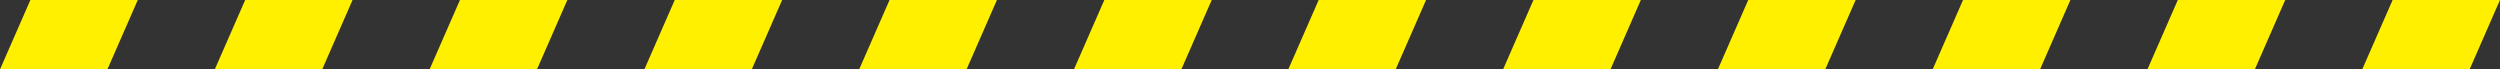 <svg xmlns="http://www.w3.org/2000/svg" width="882.192" height="24.486" viewBox="0 0 882.192 24.486">
  <rect x="0" y="0" width="882.192" height="24.486" fill="#333333" stroke="none"/>
  <g id="グループ_52" data-name="グループ 52" transform="translate(-283.541 257)">
    <path id="パス_52" data-name="パス 52" d="M10.722,0,0,24.486H37.9L48.619,0Z" transform="translate(283.541 -257)" fill="#fff000"/>
    <path id="パス_53" data-name="パス 53" d="M86.515,0,75.793,24.486h37.9L124.412,0Z" transform="translate(283.541 -257)" fill="#fff000"/>
    <path id="パス_54" data-name="パス 54" d="M162.309,0,151.587,24.486h37.9L200.206,0Z" transform="translate(283.541 -257)" fill="#fff000"/>
    <path id="パス_55" data-name="パス 55" d="M238.1,0,227.38,24.486h37.9L276,0Z" transform="translate(283.541 -257)" fill="#fff000"/>
    <path id="パス_56" data-name="パス 56" d="M313.9,0,303.174,24.486h37.9L351.793,0Z" transform="translate(283.541 -257)" fill="#fff000"/>
    <path id="パス_57" data-name="パス 57" d="M389.69,0,378.967,24.486h37.9L427.586,0Z" transform="translate(283.541 -257)" fill="#fff000"/>
    <path id="パス_58" data-name="パス 58" d="M465.327,0,454.6,24.486h37.9L503.224,0Z" transform="translate(283.541 -257)" fill="#fff000"/>
    <path id="パス_59" data-name="パス 59" d="M541.12,0,530.4,24.486h37.9L579.017,0Z" transform="translate(283.541 -257)" fill="#fff000"/>
    <path id="パス_60" data-name="パス 60" d="M616.914,0,606.192,24.486h37.9L654.811,0Z" transform="translate(283.541 -257)" fill="#fff000"/>
    <path id="パス_61" data-name="パス 61" d="M692.708,0,681.985,24.486h37.9L730.6,0Z" transform="translate(283.541 -257)" fill="#fff000"/>
    <path id="パス_62" data-name="パス 62" d="M768.5,0,757.779,24.486h37.9L806.4,0Z" transform="translate(283.541 -257)" fill="#fff000"/>
    <path id="パス_63" data-name="パス 63" d="M844.3,0,833.572,24.486h37.9L882.191,0Z" transform="translate(283.541 -257)" fill="#fff000"/>
  </g>
</svg>
